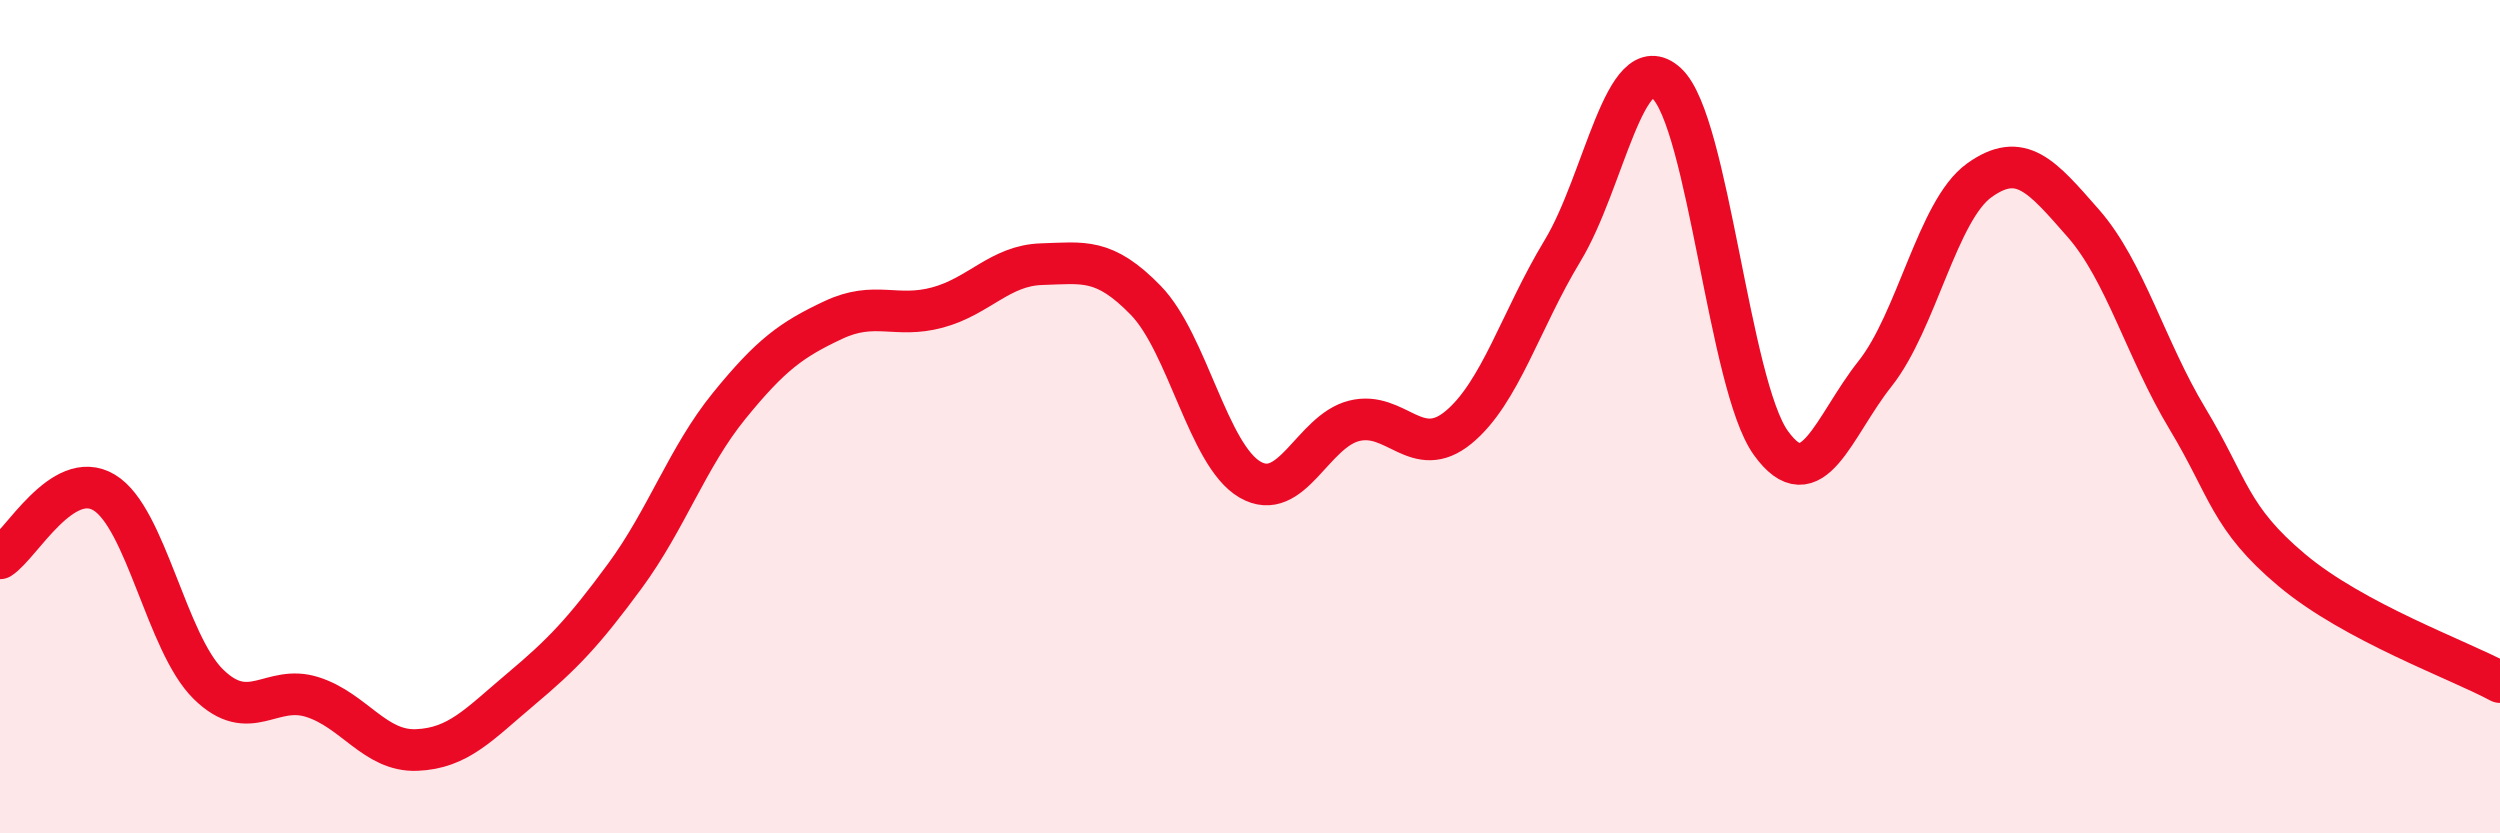 
    <svg width="60" height="20" viewBox="0 0 60 20" xmlns="http://www.w3.org/2000/svg">
      <path
        d="M 0,13.4 C 0.5,13.08 1.5,11.22 2.5,11.82 C 3.5,12.42 4,15.44 5,16.42 C 6,17.4 6.5,16.41 7.5,16.73 C 8.5,17.05 9,18.04 10,18 C 11,17.96 11.5,17.38 12.5,16.54 C 13.5,15.7 14,15.18 15,13.82 C 16,12.46 16.5,10.97 17.5,9.74 C 18.5,8.51 19,8.15 20,7.68 C 21,7.21 21.5,7.65 22.5,7.38 C 23.5,7.11 24,6.37 25,6.34 C 26,6.31 26.5,6.18 27.5,7.21 C 28.5,8.24 29,10.93 30,11.51 C 31,12.09 31.5,10.35 32.5,10.1 C 33.5,9.85 34,11.08 35,10.26 C 36,9.44 36.5,7.67 37.5,6.02 C 38.5,4.37 39,1.08 40,2 C 41,2.92 41.5,9.24 42.5,10.63 C 43.5,12.02 44,10.23 45,8.97 C 46,7.71 46.5,5.05 47.5,4.33 C 48.5,3.61 49,4.22 50,5.36 C 51,6.5 51.5,8.39 52.5,10.05 C 53.5,11.71 53.5,12.42 55,13.68 C 56.5,14.94 59,15.83 60,16.37L60 20L0 20Z"
        fill="#EB0A25"
        opacity="0.1"
        stroke-linecap="round"
        stroke-linejoin="round"
      />
      <path
        d="M 0,13.4 C 0.5,13.08 1.5,11.22 2.5,11.82 C 3.5,12.42 4,15.44 5,16.42 C 6,17.4 6.5,16.41 7.5,16.73 C 8.5,17.05 9,18.04 10,18 C 11,17.96 11.5,17.38 12.5,16.54 C 13.5,15.7 14,15.18 15,13.82 C 16,12.46 16.5,10.97 17.5,9.74 C 18.5,8.51 19,8.15 20,7.68 C 21,7.21 21.5,7.65 22.5,7.38 C 23.5,7.11 24,6.37 25,6.34 C 26,6.31 26.5,6.18 27.5,7.21 C 28.5,8.24 29,10.93 30,11.51 C 31,12.09 31.5,10.35 32.5,10.1 C 33.5,9.85 34,11.08 35,10.26 C 36,9.44 36.5,7.67 37.5,6.02 C 38.5,4.37 39,1.08 40,2 C 41,2.92 41.5,9.24 42.5,10.63 C 43.5,12.02 44,10.23 45,8.97 C 46,7.71 46.5,5.05 47.5,4.33 C 48.5,3.61 49,4.22 50,5.36 C 51,6.5 51.5,8.39 52.5,10.05 C 53.5,11.71 53.5,12.42 55,13.68 C 56.5,14.94 59,15.83 60,16.37"
        stroke="#EB0A25"
        stroke-width="1"
        fill="none"
        stroke-linecap="round"
        stroke-linejoin="round"
      />
    </svg>
  